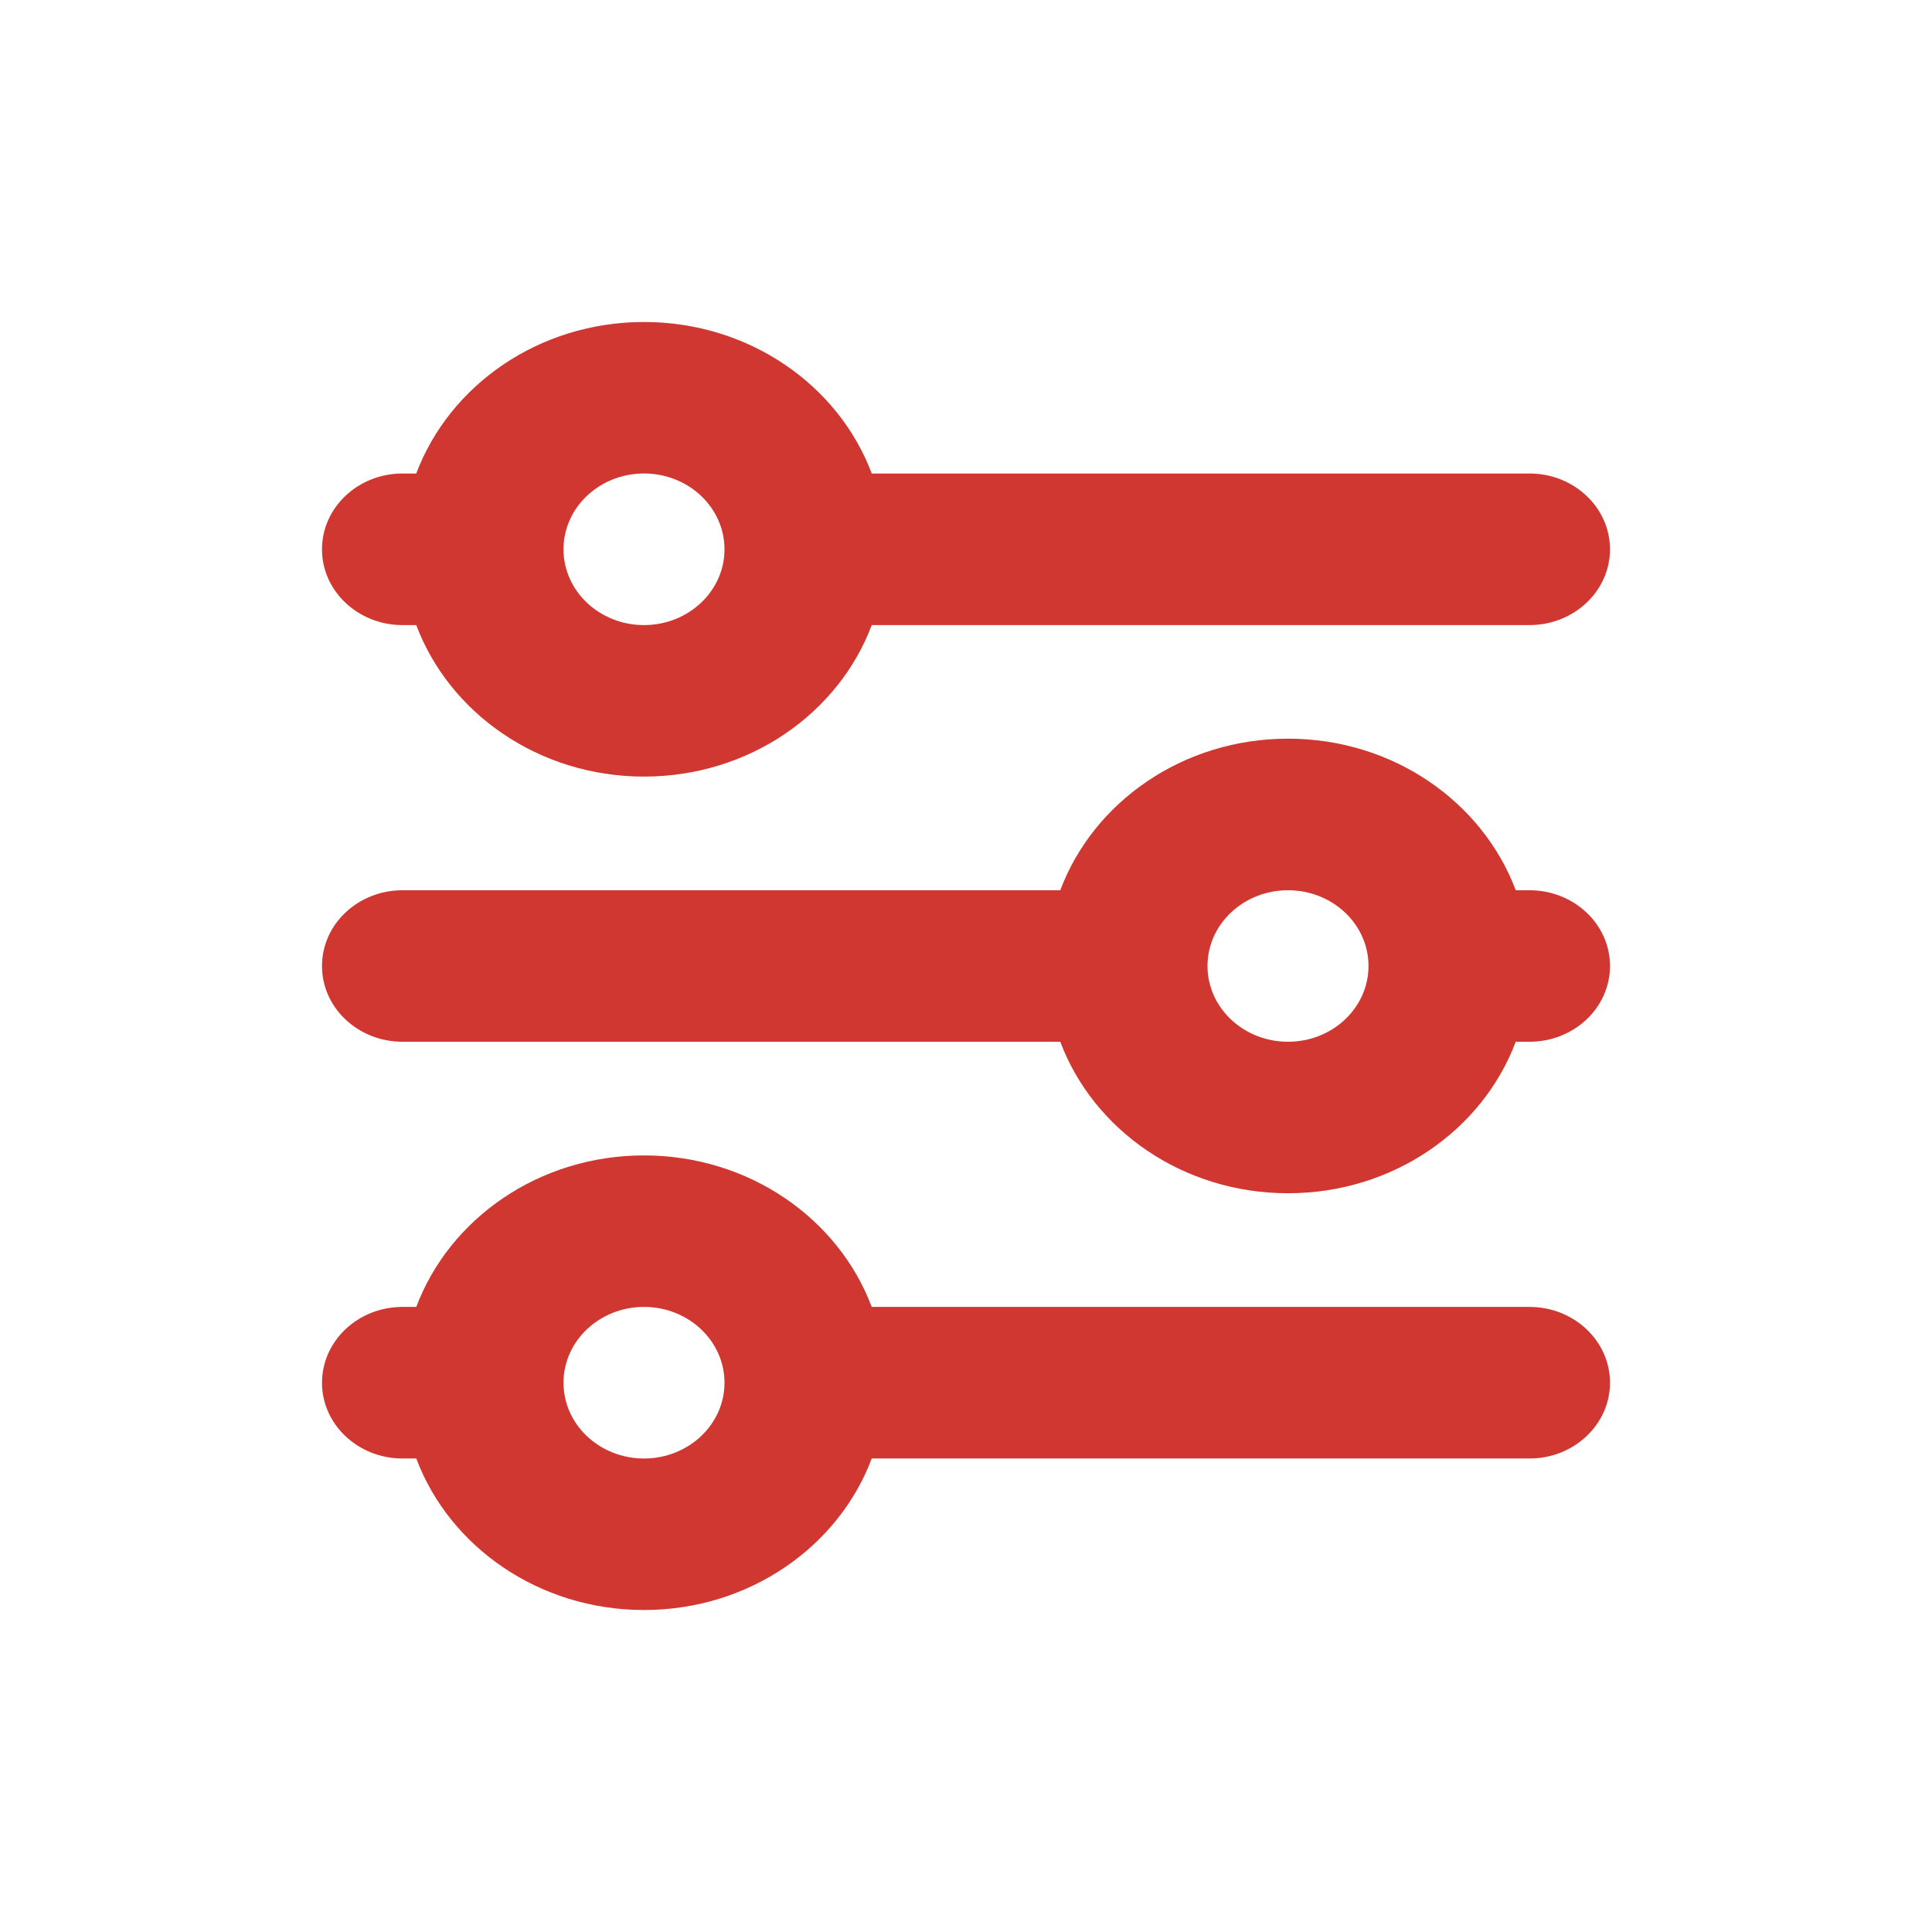 <svg width="24" height="24" viewBox="0 0 24 24" fill="none" xmlns="http://www.w3.org/2000/svg">
<path fill-rule="evenodd" clip-rule="evenodd" d="M10.829 7.765C10.418 8.861 9.306 9.647 8 9.647C6.694 9.647 5.583 8.861 5.171 7.765H5C4.448 7.765 4 7.343 4 6.824C4 6.304 4.448 5.882 5 5.882H5.171C5.583 4.786 6.694 4 8 4C9.306 4 10.418 4.786 10.829 5.882H19C19.552 5.882 20 6.304 20 6.824C20 7.343 19.552 7.765 19 7.765H10.829ZM9 6.824C9 7.343 8.552 7.765 8 7.765C7.448 7.765 7 7.343 7 6.824C7 6.304 7.448 5.882 8 5.882C8.552 5.882 9 6.304 9 6.824Z" fill="#D03730"/>
<path fill-rule="evenodd" clip-rule="evenodd" d="M18.829 12.941C18.417 14.038 17.306 14.823 16 14.823C14.694 14.823 13.583 14.038 13.171 12.941H5C4.448 12.941 4 12.52 4 12C4 11.48 4.448 11.059 5 11.059H13.171C13.583 9.962 14.694 9.176 16 9.176C17.306 9.176 18.417 9.962 18.829 11.059H19C19.552 11.059 20 11.48 20 12C20 12.52 19.552 12.941 19 12.941H18.829ZM17 12C17 12.52 16.552 12.941 16 12.941C15.448 12.941 15 12.52 15 12C15 11.48 15.448 11.059 16 11.059C16.552 11.059 17 11.48 17 12Z" fill="#D03730"/>
<path fill-rule="evenodd" clip-rule="evenodd" d="M10.829 18.118C10.417 19.214 9.306 20 8 20C6.694 20 5.583 19.214 5.171 18.118H5C4.448 18.118 4 17.696 4 17.177C4 16.657 4.448 16.235 5 16.235H5.171C5.583 15.139 6.694 14.353 8 14.353C9.306 14.353 10.417 15.139 10.829 16.235H19C19.552 16.235 20 16.657 20 17.177C20 17.696 19.552 18.118 19 18.118H10.829ZM9 17.177C9 17.696 8.552 18.118 8 18.118C7.448 18.118 7 17.696 7 17.177C7 16.657 7.448 16.235 8 16.235C8.552 16.235 9 16.657 9 17.177Z" fill="#D03730"/>
</svg>
